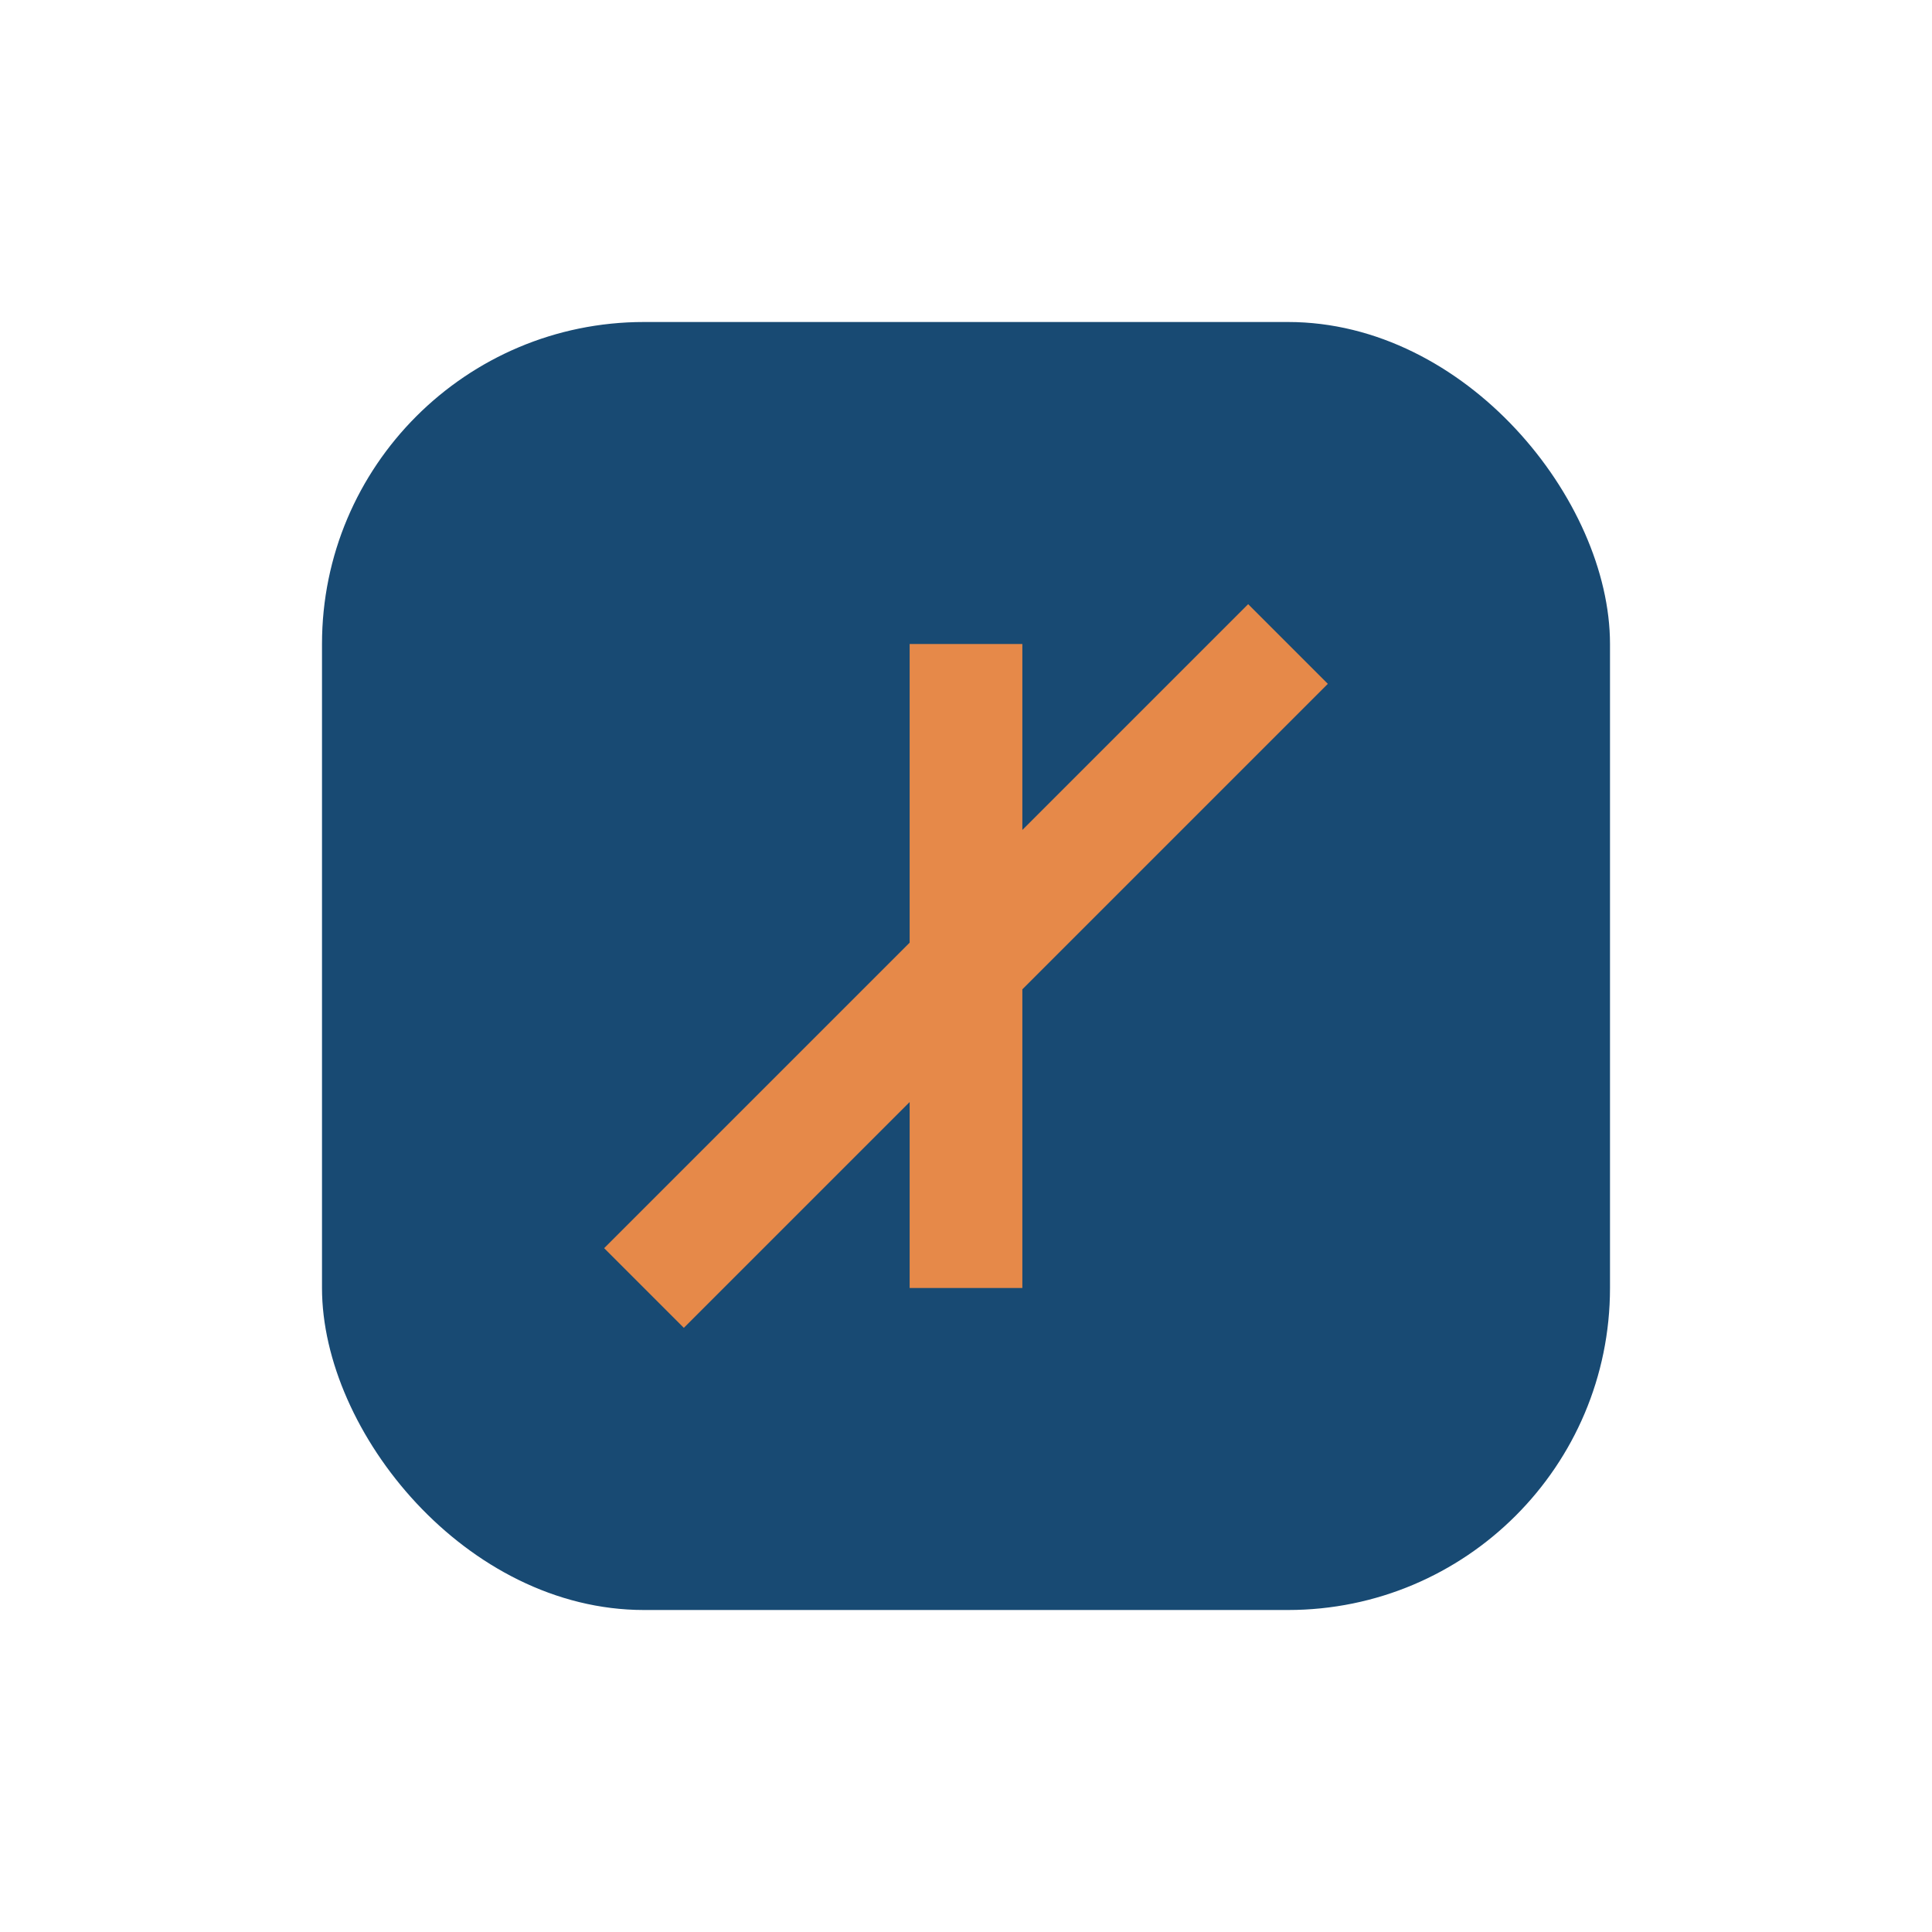 <?xml version="1.0" encoding="UTF-8"?>
<svg xmlns="http://www.w3.org/2000/svg" width="24" height="24" viewBox="0 0 24 24"><rect x="4" y="4" width="16" height="16" rx="4" fill="#184A73"/><path d="M8 16l8-8M12 8v8" stroke="#E68949" stroke-width="1.4" fill="none"/></svg>